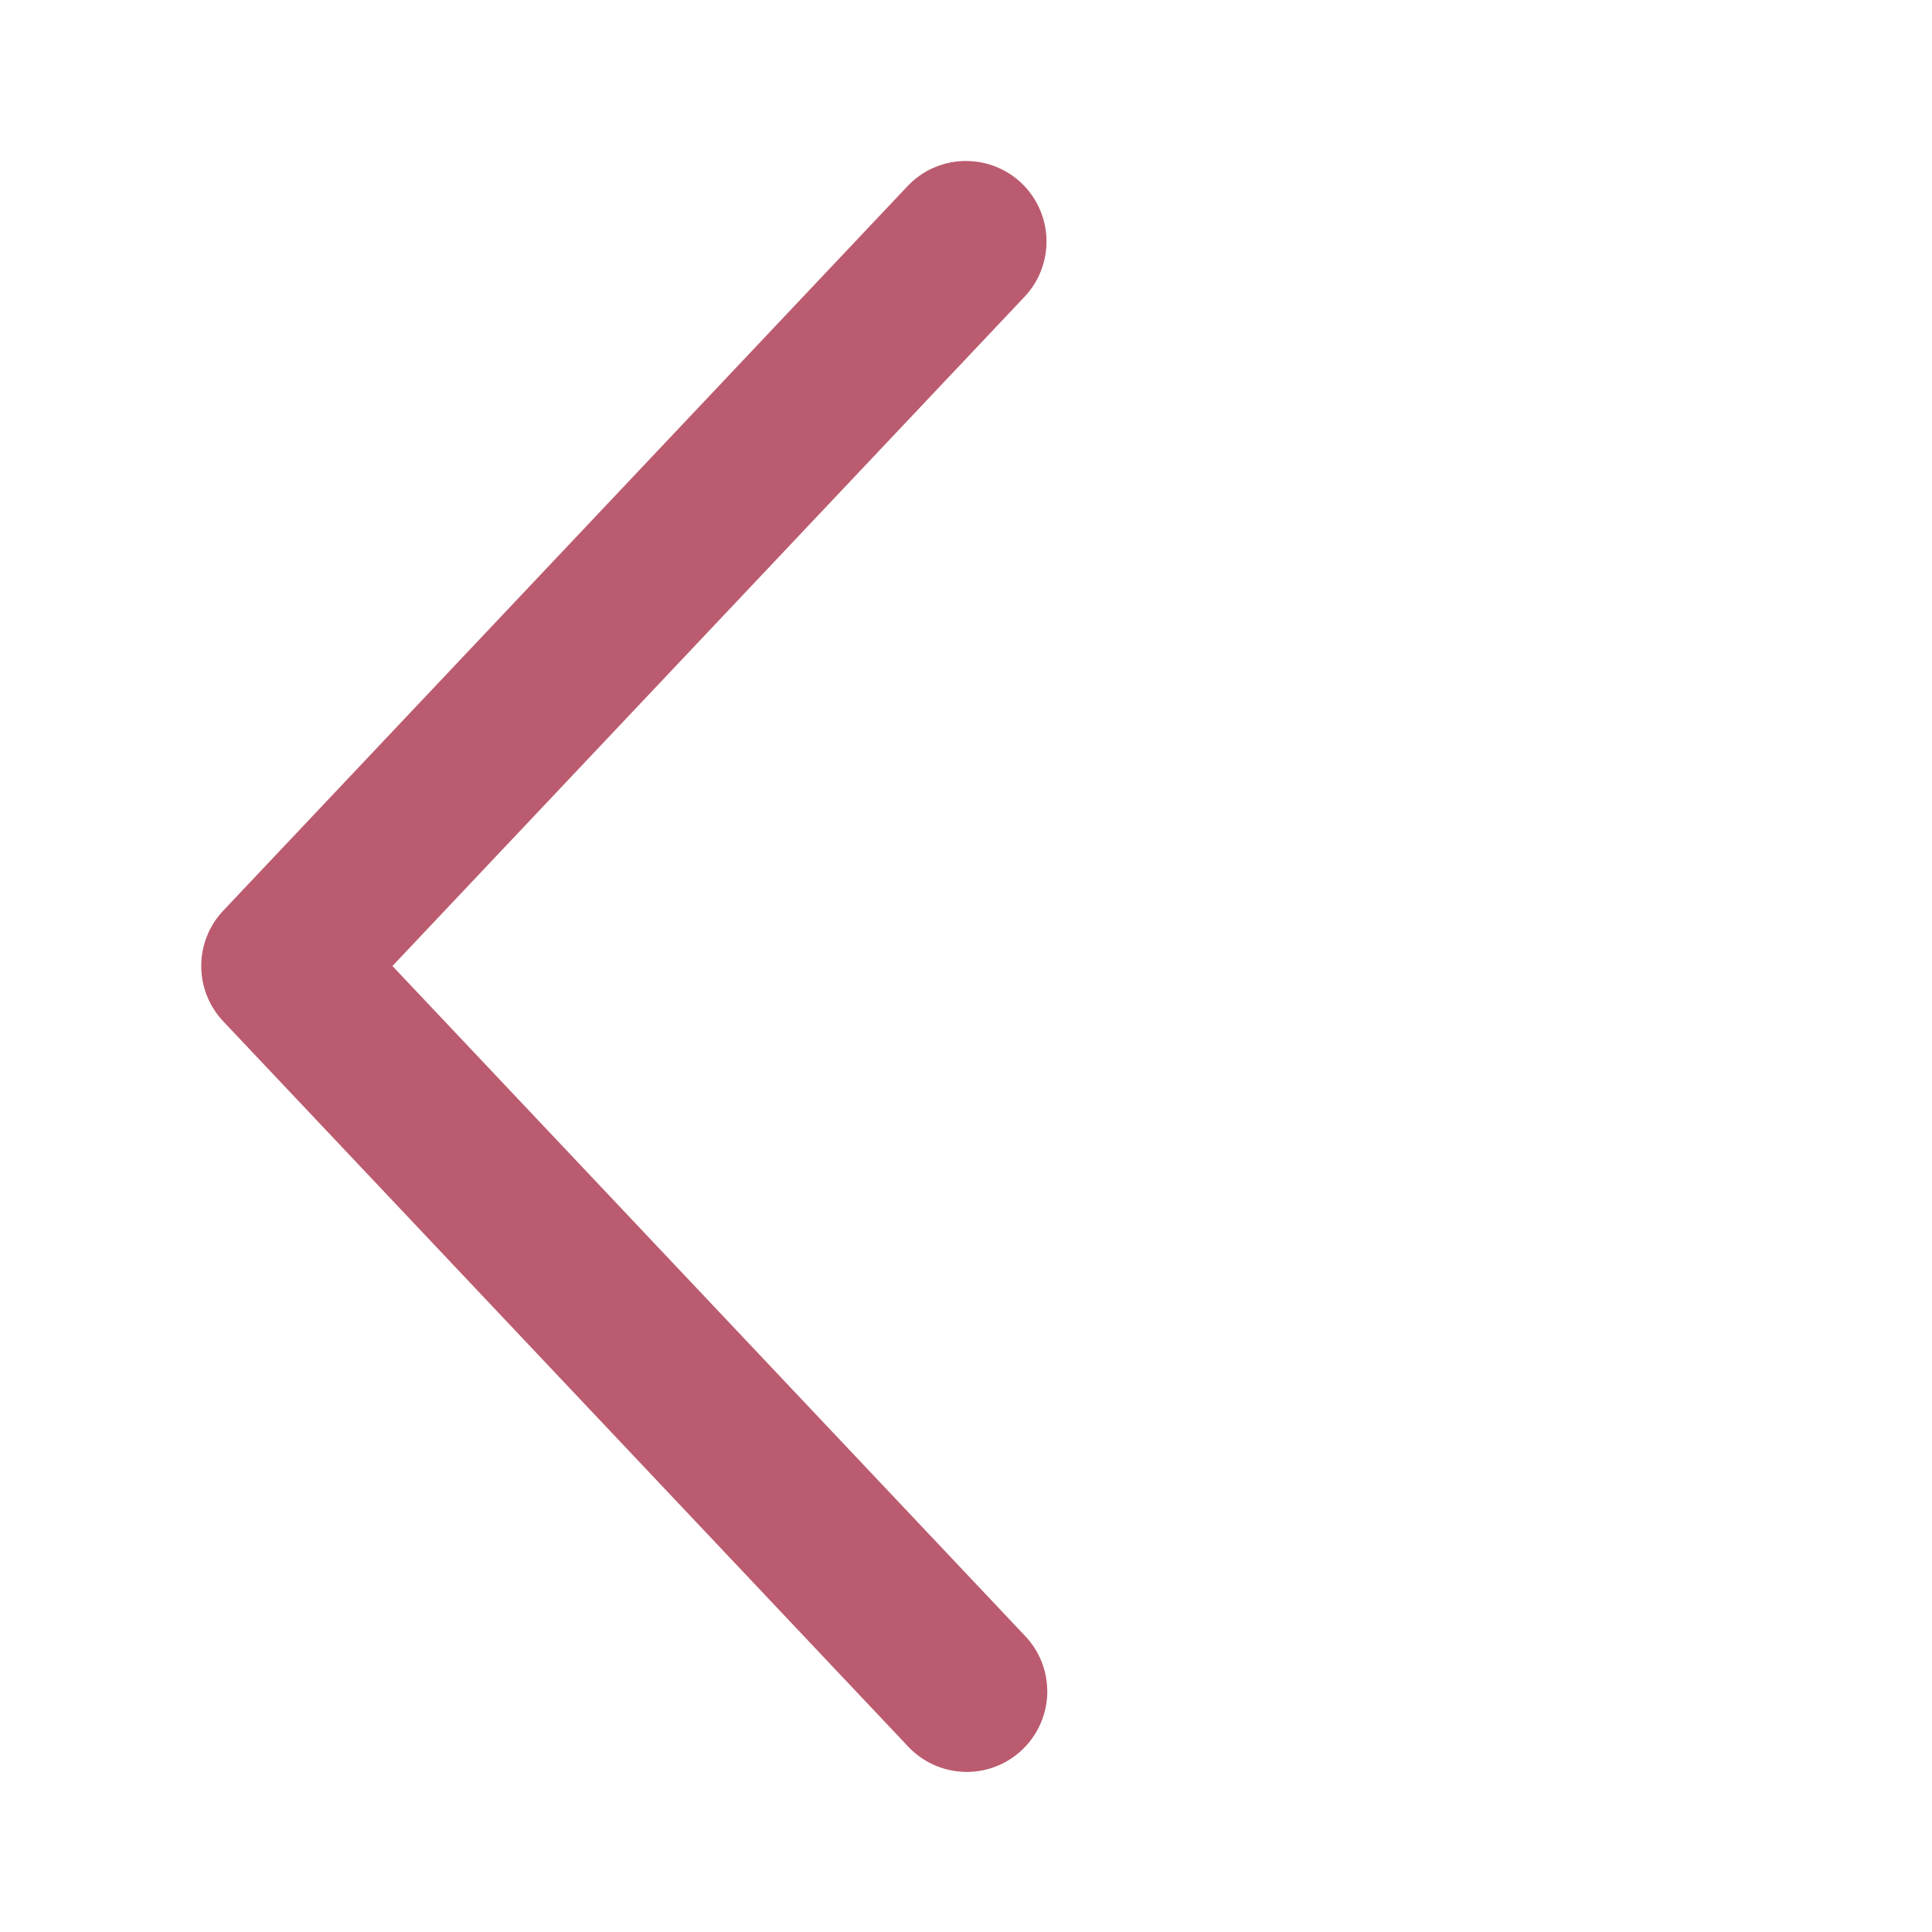 <?xml version="1.0" encoding="UTF-8"?> <svg xmlns="http://www.w3.org/2000/svg" width="32" height="32" viewBox="0 0 32 32" fill="none"><path d="M16.969 4.916C17.09 4.788 17.184 4.639 17.246 4.475C17.308 4.311 17.338 4.137 17.333 3.962C17.328 3.787 17.289 3.615 17.217 3.455C17.146 3.295 17.043 3.151 16.916 3.03C16.789 2.91 16.639 2.816 16.475 2.754C16.312 2.691 16.137 2.662 15.962 2.667C15.787 2.671 15.615 2.711 15.455 2.782C15.295 2.854 15.151 2.956 15.031 3.084L3.697 15.084C3.463 15.331 3.333 15.659 3.333 16C3.333 16.34 3.463 16.668 3.697 16.916L15.031 28.917C15.15 29.047 15.294 29.152 15.455 29.226C15.615 29.3 15.789 29.341 15.965 29.348C16.142 29.354 16.318 29.325 16.483 29.263C16.648 29.2 16.8 29.106 16.928 28.984C17.056 28.863 17.16 28.718 17.231 28.556C17.303 28.395 17.342 28.221 17.346 28.044C17.349 27.867 17.318 27.692 17.254 27.527C17.189 27.363 17.092 27.213 16.969 27.086L6.5 16L16.969 4.916Z" fill="#BB5B6F"></path></svg> 